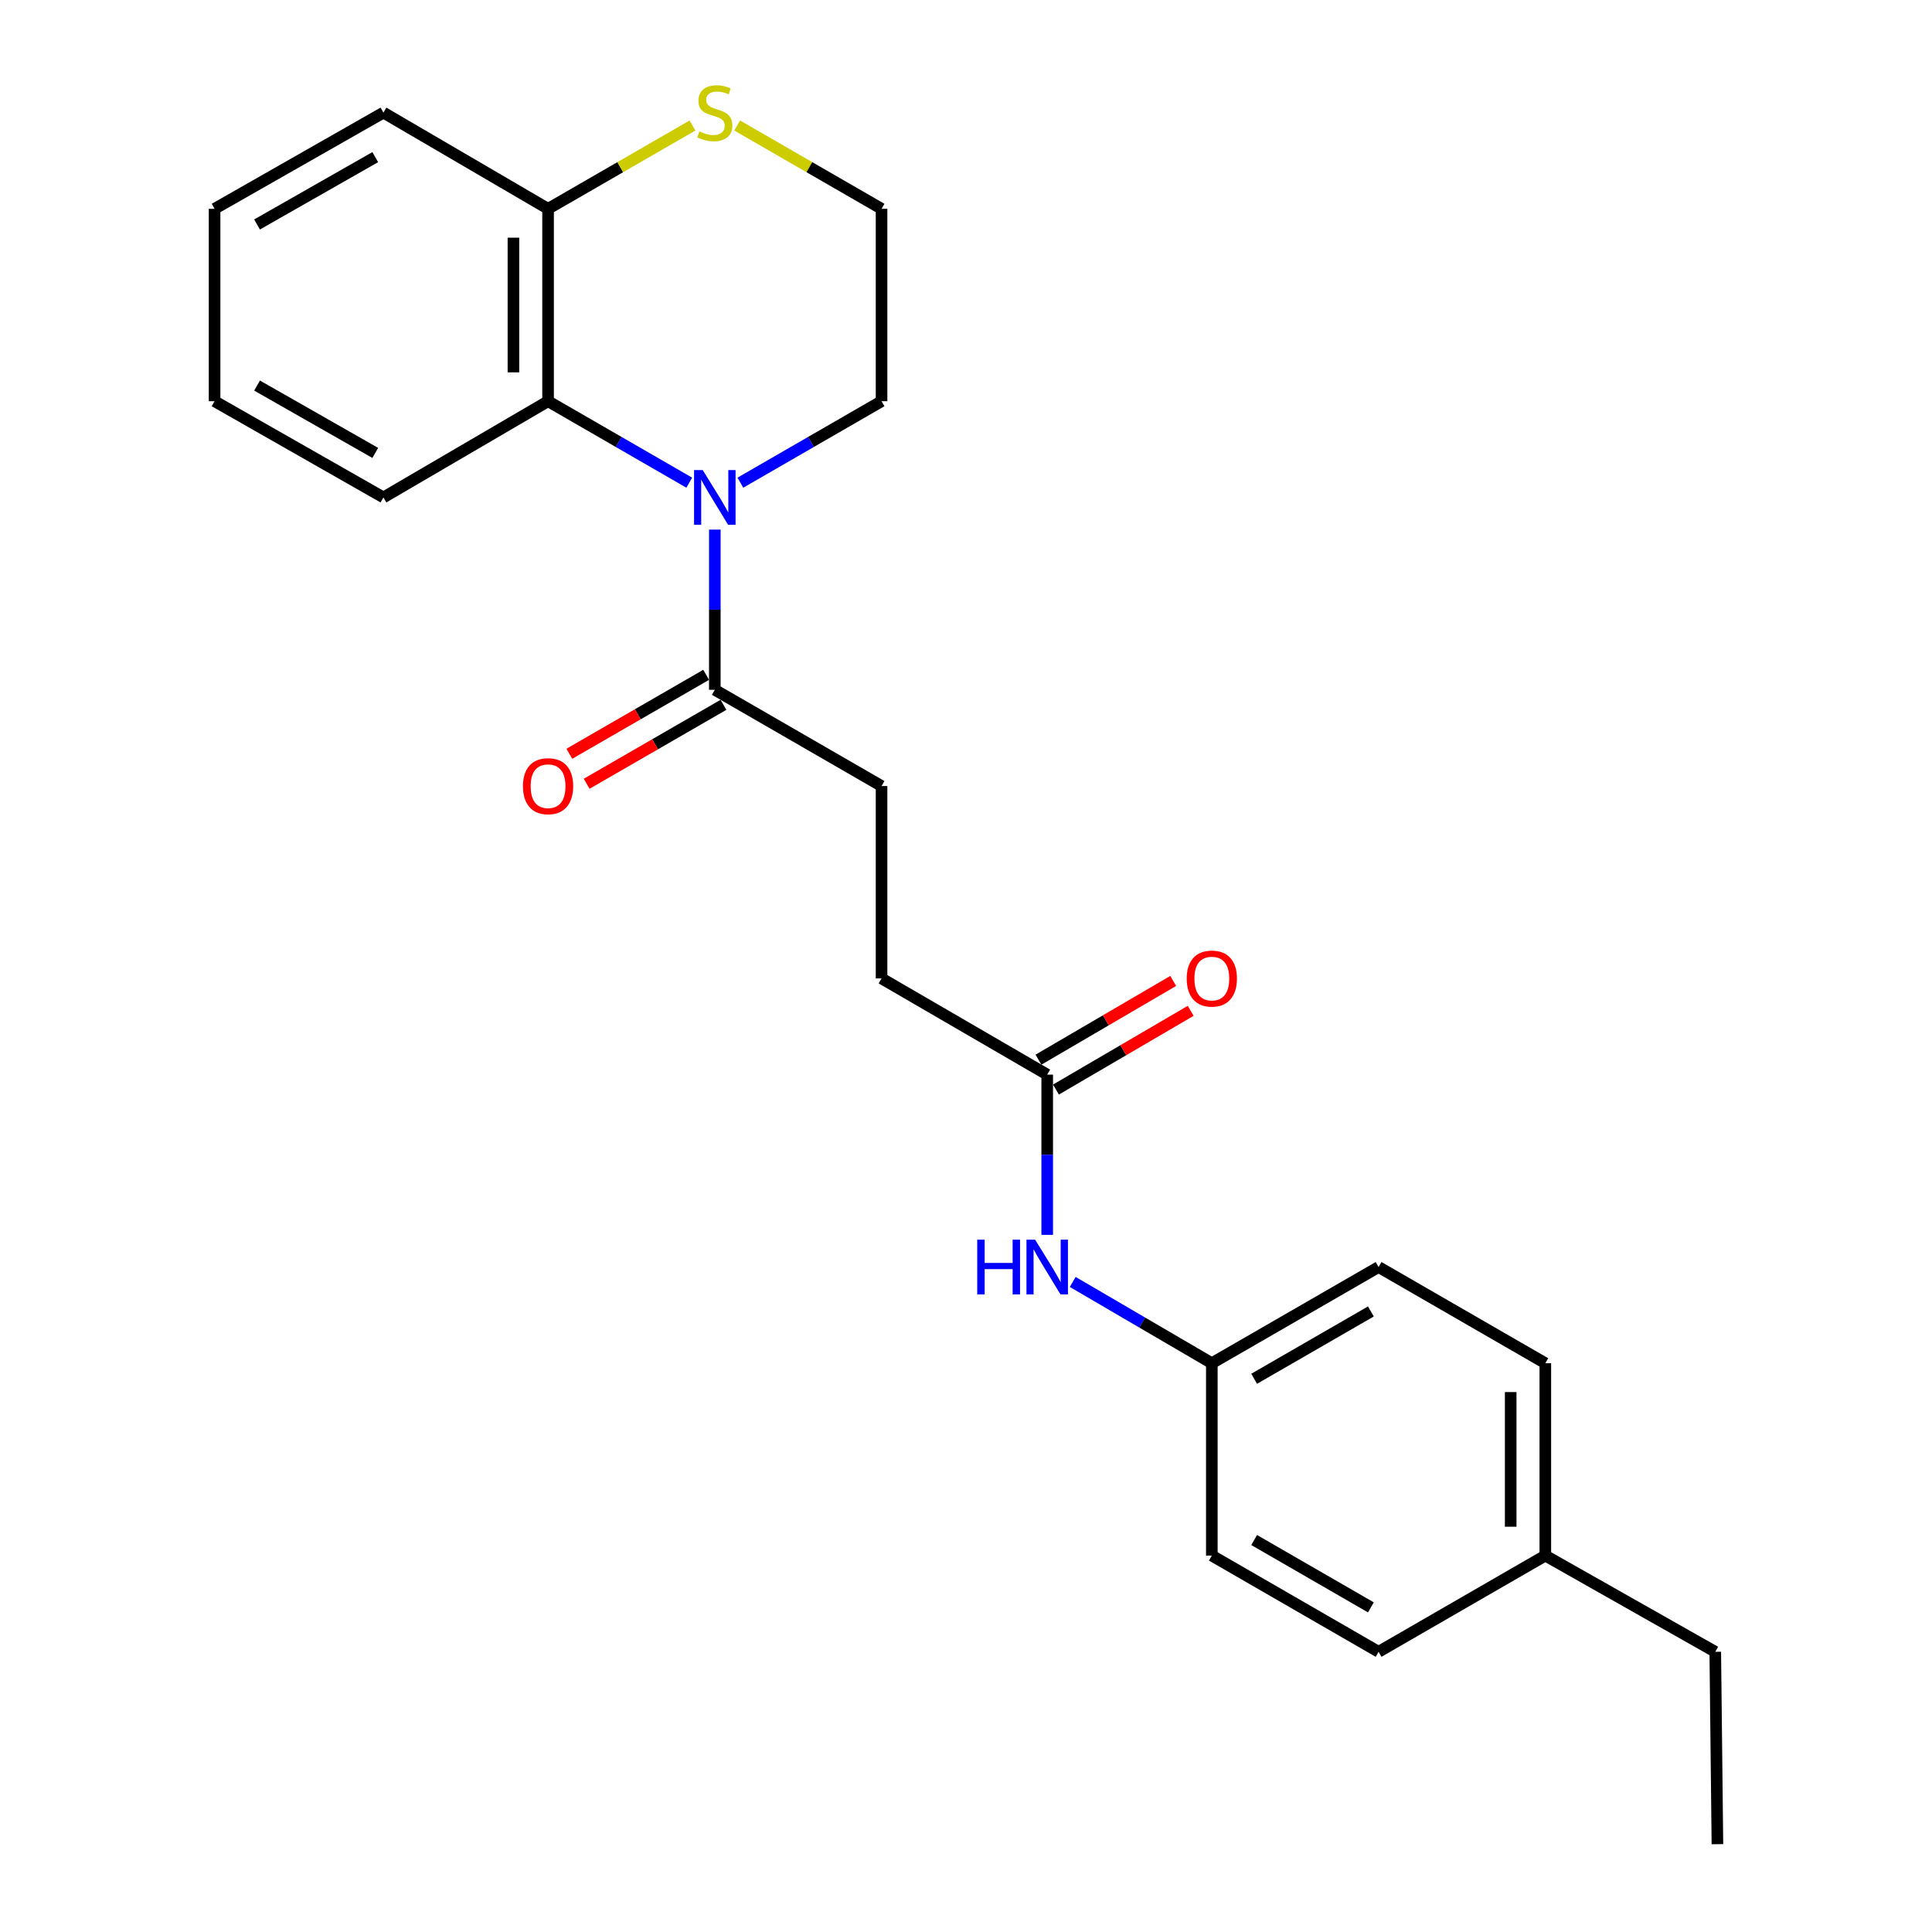 <?xml version='1.0' encoding='iso-8859-1'?>
<svg version='1.1' baseProfile='full'
              xmlns='http://www.w3.org/2000/svg'
                      xmlns:rdkit='http://www.rdkit.org/xml'
                      xmlns:xlink='http://www.w3.org/1999/xlink'
                  xml:space='preserve'
width='1000px' height='1000px' viewBox='0 0 1000 1000'>
<!-- END OF HEADER -->
<rect style='opacity:1.0;fill:#FFFFFF;stroke:none' width='1000' height='1000' x='0' y='0'> </rect>
<path class='bond-0' d='M 356.759,249.836 L 320.219,228.752' style='fill:none;fill-rule:evenodd;stroke:#0000FF;stroke-width:6px;stroke-linecap:butt;stroke-linejoin:miter;stroke-opacity:1' />
<path class='bond-0' d='M 320.219,228.752 L 283.679,207.668' style='fill:none;fill-rule:evenodd;stroke:#000000;stroke-width:6px;stroke-linecap:butt;stroke-linejoin:miter;stroke-opacity:1' />
<path class='bond-1' d='M 369.99,274.12 L 369.99,315.584' style='fill:none;fill-rule:evenodd;stroke:#0000FF;stroke-width:6px;stroke-linecap:butt;stroke-linejoin:miter;stroke-opacity:1' />
<path class='bond-1' d='M 369.99,315.584 L 369.99,357.047' style='fill:none;fill-rule:evenodd;stroke:#000000;stroke-width:6px;stroke-linecap:butt;stroke-linejoin:miter;stroke-opacity:1' />
<path class='bond-11' d='M 383.221,249.836 L 419.756,228.752' style='fill:none;fill-rule:evenodd;stroke:#0000FF;stroke-width:6px;stroke-linecap:butt;stroke-linejoin:miter;stroke-opacity:1' />
<path class='bond-11' d='M 419.756,228.752 L 456.292,207.668' style='fill:none;fill-rule:evenodd;stroke:#000000;stroke-width:6px;stroke-linecap:butt;stroke-linejoin:miter;stroke-opacity:1' />
<path class='bond-3' d='M 283.679,207.668 L 283.679,108.082' style='fill:none;fill-rule:evenodd;stroke:#000000;stroke-width:6px;stroke-linecap:butt;stroke-linejoin:miter;stroke-opacity:1' />
<path class='bond-3' d='M 265.753,192.73 L 265.753,123.02' style='fill:none;fill-rule:evenodd;stroke:#000000;stroke-width:6px;stroke-linecap:butt;stroke-linejoin:miter;stroke-opacity:1' />
<path class='bond-18' d='M 283.679,207.668 L 198.463,257.471' style='fill:none;fill-rule:evenodd;stroke:#000000;stroke-width:6px;stroke-linecap:butt;stroke-linejoin:miter;stroke-opacity:1' />
<path class='bond-6' d='M 365.511,349.284 L 330.1,369.716' style='fill:none;fill-rule:evenodd;stroke:#000000;stroke-width:6px;stroke-linecap:butt;stroke-linejoin:miter;stroke-opacity:1' />
<path class='bond-6' d='M 330.1,369.716 L 294.69,390.149' style='fill:none;fill-rule:evenodd;stroke:#FF0000;stroke-width:6px;stroke-linecap:butt;stroke-linejoin:miter;stroke-opacity:1' />
<path class='bond-6' d='M 374.469,364.81 L 339.059,385.243' style='fill:none;fill-rule:evenodd;stroke:#000000;stroke-width:6px;stroke-linecap:butt;stroke-linejoin:miter;stroke-opacity:1' />
<path class='bond-6' d='M 339.059,385.243 L 303.649,405.675' style='fill:none;fill-rule:evenodd;stroke:#FF0000;stroke-width:6px;stroke-linecap:butt;stroke-linejoin:miter;stroke-opacity:1' />
<path class='bond-7' d='M 369.99,357.047 L 456.292,406.851' style='fill:none;fill-rule:evenodd;stroke:#000000;stroke-width:6px;stroke-linecap:butt;stroke-linejoin:miter;stroke-opacity:1' />
<path class='bond-2' d='M 542.035,556.22 L 456.292,506.427' style='fill:none;fill-rule:evenodd;stroke:#000000;stroke-width:6px;stroke-linecap:butt;stroke-linejoin:miter;stroke-opacity:1' />
<path class='bond-5' d='M 542.035,556.22 L 542.035,597.693' style='fill:none;fill-rule:evenodd;stroke:#000000;stroke-width:6px;stroke-linecap:butt;stroke-linejoin:miter;stroke-opacity:1' />
<path class='bond-5' d='M 542.035,597.693 L 542.035,639.166' style='fill:none;fill-rule:evenodd;stroke:#0000FF;stroke-width:6px;stroke-linecap:butt;stroke-linejoin:miter;stroke-opacity:1' />
<path class='bond-8' d='M 546.558,563.958 L 581.427,543.581' style='fill:none;fill-rule:evenodd;stroke:#000000;stroke-width:6px;stroke-linecap:butt;stroke-linejoin:miter;stroke-opacity:1' />
<path class='bond-8' d='M 581.427,543.581 L 616.296,523.204' style='fill:none;fill-rule:evenodd;stroke:#FF0000;stroke-width:6px;stroke-linecap:butt;stroke-linejoin:miter;stroke-opacity:1' />
<path class='bond-8' d='M 537.513,548.482 L 572.383,528.105' style='fill:none;fill-rule:evenodd;stroke:#000000;stroke-width:6px;stroke-linecap:butt;stroke-linejoin:miter;stroke-opacity:1' />
<path class='bond-8' d='M 572.383,528.105 L 607.252,507.727' style='fill:none;fill-rule:evenodd;stroke:#FF0000;stroke-width:6px;stroke-linecap:butt;stroke-linejoin:miter;stroke-opacity:1' />
<path class='bond-19' d='M 283.679,108.082 L 198.463,58.288' style='fill:none;fill-rule:evenodd;stroke:#000000;stroke-width:6px;stroke-linecap:butt;stroke-linejoin:miter;stroke-opacity:1' />
<path class='bond-24' d='M 283.679,108.082 L 321.049,86.523' style='fill:none;fill-rule:evenodd;stroke:#000000;stroke-width:6px;stroke-linecap:butt;stroke-linejoin:miter;stroke-opacity:1' />
<path class='bond-24' d='M 321.049,86.523 L 358.419,64.964' style='fill:none;fill-rule:evenodd;stroke:#CCCC00;stroke-width:6px;stroke-linecap:butt;stroke-linejoin:miter;stroke-opacity:1' />
<path class='bond-4' d='M 381.561,64.964 L 418.926,86.523' style='fill:none;fill-rule:evenodd;stroke:#CCCC00;stroke-width:6px;stroke-linecap:butt;stroke-linejoin:miter;stroke-opacity:1' />
<path class='bond-4' d='M 418.926,86.523 L 456.292,108.082' style='fill:none;fill-rule:evenodd;stroke:#000000;stroke-width:6px;stroke-linecap:butt;stroke-linejoin:miter;stroke-opacity:1' />
<path class='bond-9' d='M 555.242,663.533 L 591.242,684.566' style='fill:none;fill-rule:evenodd;stroke:#0000FF;stroke-width:6px;stroke-linecap:butt;stroke-linejoin:miter;stroke-opacity:1' />
<path class='bond-9' d='M 591.242,684.566 L 627.241,705.6' style='fill:none;fill-rule:evenodd;stroke:#000000;stroke-width:6px;stroke-linecap:butt;stroke-linejoin:miter;stroke-opacity:1' />
<path class='bond-10' d='M 456.292,406.851 L 456.292,506.427' style='fill:none;fill-rule:evenodd;stroke:#000000;stroke-width:6px;stroke-linecap:butt;stroke-linejoin:miter;stroke-opacity:1' />
<path class='bond-14' d='M 627.241,705.6 L 627.241,805.166' style='fill:none;fill-rule:evenodd;stroke:#000000;stroke-width:6px;stroke-linecap:butt;stroke-linejoin:miter;stroke-opacity:1' />
<path class='bond-15' d='M 627.241,705.6 L 713.553,655.816' style='fill:none;fill-rule:evenodd;stroke:#000000;stroke-width:6px;stroke-linecap:butt;stroke-linejoin:miter;stroke-opacity:1' />
<path class='bond-15' d='M 649.144,713.66 L 709.562,678.812' style='fill:none;fill-rule:evenodd;stroke:#000000;stroke-width:6px;stroke-linecap:butt;stroke-linejoin:miter;stroke-opacity:1' />
<path class='bond-12' d='M 456.292,207.668 L 456.292,108.082' style='fill:none;fill-rule:evenodd;stroke:#000000;stroke-width:6px;stroke-linecap:butt;stroke-linejoin:miter;stroke-opacity:1' />
<path class='bond-13' d='M 799.854,805.166 L 799.854,705.6' style='fill:none;fill-rule:evenodd;stroke:#000000;stroke-width:6px;stroke-linecap:butt;stroke-linejoin:miter;stroke-opacity:1' />
<path class='bond-13' d='M 781.929,790.231 L 781.929,720.535' style='fill:none;fill-rule:evenodd;stroke:#000000;stroke-width:6px;stroke-linecap:butt;stroke-linejoin:miter;stroke-opacity:1' />
<path class='bond-20' d='M 799.854,805.166 L 887.819,854.969' style='fill:none;fill-rule:evenodd;stroke:#000000;stroke-width:6px;stroke-linecap:butt;stroke-linejoin:miter;stroke-opacity:1' />
<path class='bond-26' d='M 799.854,805.166 L 713.553,854.969' style='fill:none;fill-rule:evenodd;stroke:#000000;stroke-width:6px;stroke-linecap:butt;stroke-linejoin:miter;stroke-opacity:1' />
<path class='bond-16' d='M 627.241,805.166 L 713.553,854.969' style='fill:none;fill-rule:evenodd;stroke:#000000;stroke-width:6px;stroke-linecap:butt;stroke-linejoin:miter;stroke-opacity:1' />
<path class='bond-16' d='M 649.147,797.11 L 709.565,831.972' style='fill:none;fill-rule:evenodd;stroke:#000000;stroke-width:6px;stroke-linecap:butt;stroke-linejoin:miter;stroke-opacity:1' />
<path class='bond-17' d='M 713.553,655.816 L 799.854,705.6' style='fill:none;fill-rule:evenodd;stroke:#000000;stroke-width:6px;stroke-linecap:butt;stroke-linejoin:miter;stroke-opacity:1' />
<path class='bond-21' d='M 198.463,257.471 L 111.066,207.668' style='fill:none;fill-rule:evenodd;stroke:#000000;stroke-width:6px;stroke-linecap:butt;stroke-linejoin:miter;stroke-opacity:1' />
<path class='bond-21' d='M 194.228,234.426 L 133.05,199.564' style='fill:none;fill-rule:evenodd;stroke:#000000;stroke-width:6px;stroke-linecap:butt;stroke-linejoin:miter;stroke-opacity:1' />
<path class='bond-25' d='M 198.463,58.288 L 111.066,108.082' style='fill:none;fill-rule:evenodd;stroke:#000000;stroke-width:6px;stroke-linecap:butt;stroke-linejoin:miter;stroke-opacity:1' />
<path class='bond-25' d='M 194.227,81.332 L 133.049,116.188' style='fill:none;fill-rule:evenodd;stroke:#000000;stroke-width:6px;stroke-linecap:butt;stroke-linejoin:miter;stroke-opacity:1' />
<path class='bond-22' d='M 887.819,854.969 L 888.934,954.545' style='fill:none;fill-rule:evenodd;stroke:#000000;stroke-width:6px;stroke-linecap:butt;stroke-linejoin:miter;stroke-opacity:1' />
<path class='bond-23' d='M 111.066,207.668 L 111.066,108.082' style='fill:none;fill-rule:evenodd;stroke:#000000;stroke-width:6px;stroke-linecap:butt;stroke-linejoin:miter;stroke-opacity:1' />
<path  class='atom-0' d='M 363.73 243.311
L 373.01 258.311
Q 373.93 259.791, 375.41 262.471
Q 376.89 265.151, 376.97 265.311
L 376.97 243.311
L 380.73 243.311
L 380.73 271.631
L 376.85 271.631
L 366.89 255.231
Q 365.73 253.311, 364.49 251.111
Q 363.29 248.911, 362.93 248.231
L 362.93 271.631
L 359.25 271.631
L 359.25 243.311
L 363.73 243.311
' fill='#0000FF'/>
<path  class='atom-5' d='M 361.99 68.008
Q 362.31 68.128, 363.63 68.688
Q 364.95 69.248, 366.39 69.608
Q 367.87 69.928, 369.31 69.928
Q 371.99 69.928, 373.55 68.648
Q 375.11 67.328, 375.11 65.048
Q 375.11 63.488, 374.31 62.528
Q 373.55 61.568, 372.35 61.048
Q 371.15 60.528, 369.15 59.928
Q 366.63 59.168, 365.11 58.448
Q 363.63 57.728, 362.55 56.208
Q 361.51 54.688, 361.51 52.128
Q 361.51 48.568, 363.91 46.368
Q 366.35 44.168, 371.15 44.168
Q 374.43 44.168, 378.15 45.728
L 377.23 48.808
Q 373.83 47.408, 371.27 47.408
Q 368.51 47.408, 366.99 48.568
Q 365.47 49.688, 365.51 51.648
Q 365.51 53.168, 366.27 54.088
Q 367.07 55.008, 368.19 55.528
Q 369.35 56.048, 371.27 56.648
Q 373.83 57.448, 375.35 58.248
Q 376.87 59.048, 377.95 60.688
Q 379.07 62.288, 379.07 65.048
Q 379.07 68.968, 376.43 71.088
Q 373.83 73.168, 369.47 73.168
Q 366.95 73.168, 365.03 72.608
Q 363.15 72.088, 360.91 71.168
L 361.99 68.008
' fill='#CCCC00'/>
<path  class='atom-6' d='M 505.815 641.656
L 509.655 641.656
L 509.655 653.696
L 524.135 653.696
L 524.135 641.656
L 527.975 641.656
L 527.975 669.976
L 524.135 669.976
L 524.135 656.896
L 509.655 656.896
L 509.655 669.976
L 505.815 669.976
L 505.815 641.656
' fill='#0000FF'/>
<path  class='atom-6' d='M 535.775 641.656
L 545.055 656.656
Q 545.975 658.136, 547.455 660.816
Q 548.935 663.496, 549.015 663.656
L 549.015 641.656
L 552.775 641.656
L 552.775 669.976
L 548.895 669.976
L 538.935 653.576
Q 537.775 651.656, 536.535 649.456
Q 535.335 647.256, 534.975 646.576
L 534.975 669.976
L 531.295 669.976
L 531.295 641.656
L 535.775 641.656
' fill='#0000FF'/>
<path  class='atom-7' d='M 270.679 406.931
Q 270.679 400.131, 274.039 396.331
Q 277.399 392.531, 283.679 392.531
Q 289.959 392.531, 293.319 396.331
Q 296.679 400.131, 296.679 406.931
Q 296.679 413.811, 293.279 417.731
Q 289.879 421.611, 283.679 421.611
Q 277.439 421.611, 274.039 417.731
Q 270.679 413.851, 270.679 406.931
M 283.679 418.411
Q 287.999 418.411, 290.319 415.531
Q 292.679 412.611, 292.679 406.931
Q 292.679 401.371, 290.319 398.571
Q 287.999 395.731, 283.679 395.731
Q 279.359 395.731, 276.999 398.531
Q 274.679 401.331, 274.679 406.931
Q 274.679 412.651, 276.999 415.531
Q 279.359 418.411, 283.679 418.411
' fill='#FF0000'/>
<path  class='atom-9' d='M 614.241 506.507
Q 614.241 499.707, 617.601 495.907
Q 620.961 492.107, 627.241 492.107
Q 633.521 492.107, 636.881 495.907
Q 640.241 499.707, 640.241 506.507
Q 640.241 513.387, 636.841 517.307
Q 633.441 521.187, 627.241 521.187
Q 621.001 521.187, 617.601 517.307
Q 614.241 513.427, 614.241 506.507
M 627.241 517.987
Q 631.561 517.987, 633.881 515.107
Q 636.241 512.187, 636.241 506.507
Q 636.241 500.947, 633.881 498.147
Q 631.561 495.307, 627.241 495.307
Q 622.921 495.307, 620.561 498.107
Q 618.241 500.907, 618.241 506.507
Q 618.241 512.227, 620.561 515.107
Q 622.921 517.987, 627.241 517.987
' fill='#FF0000'/>
</svg>
